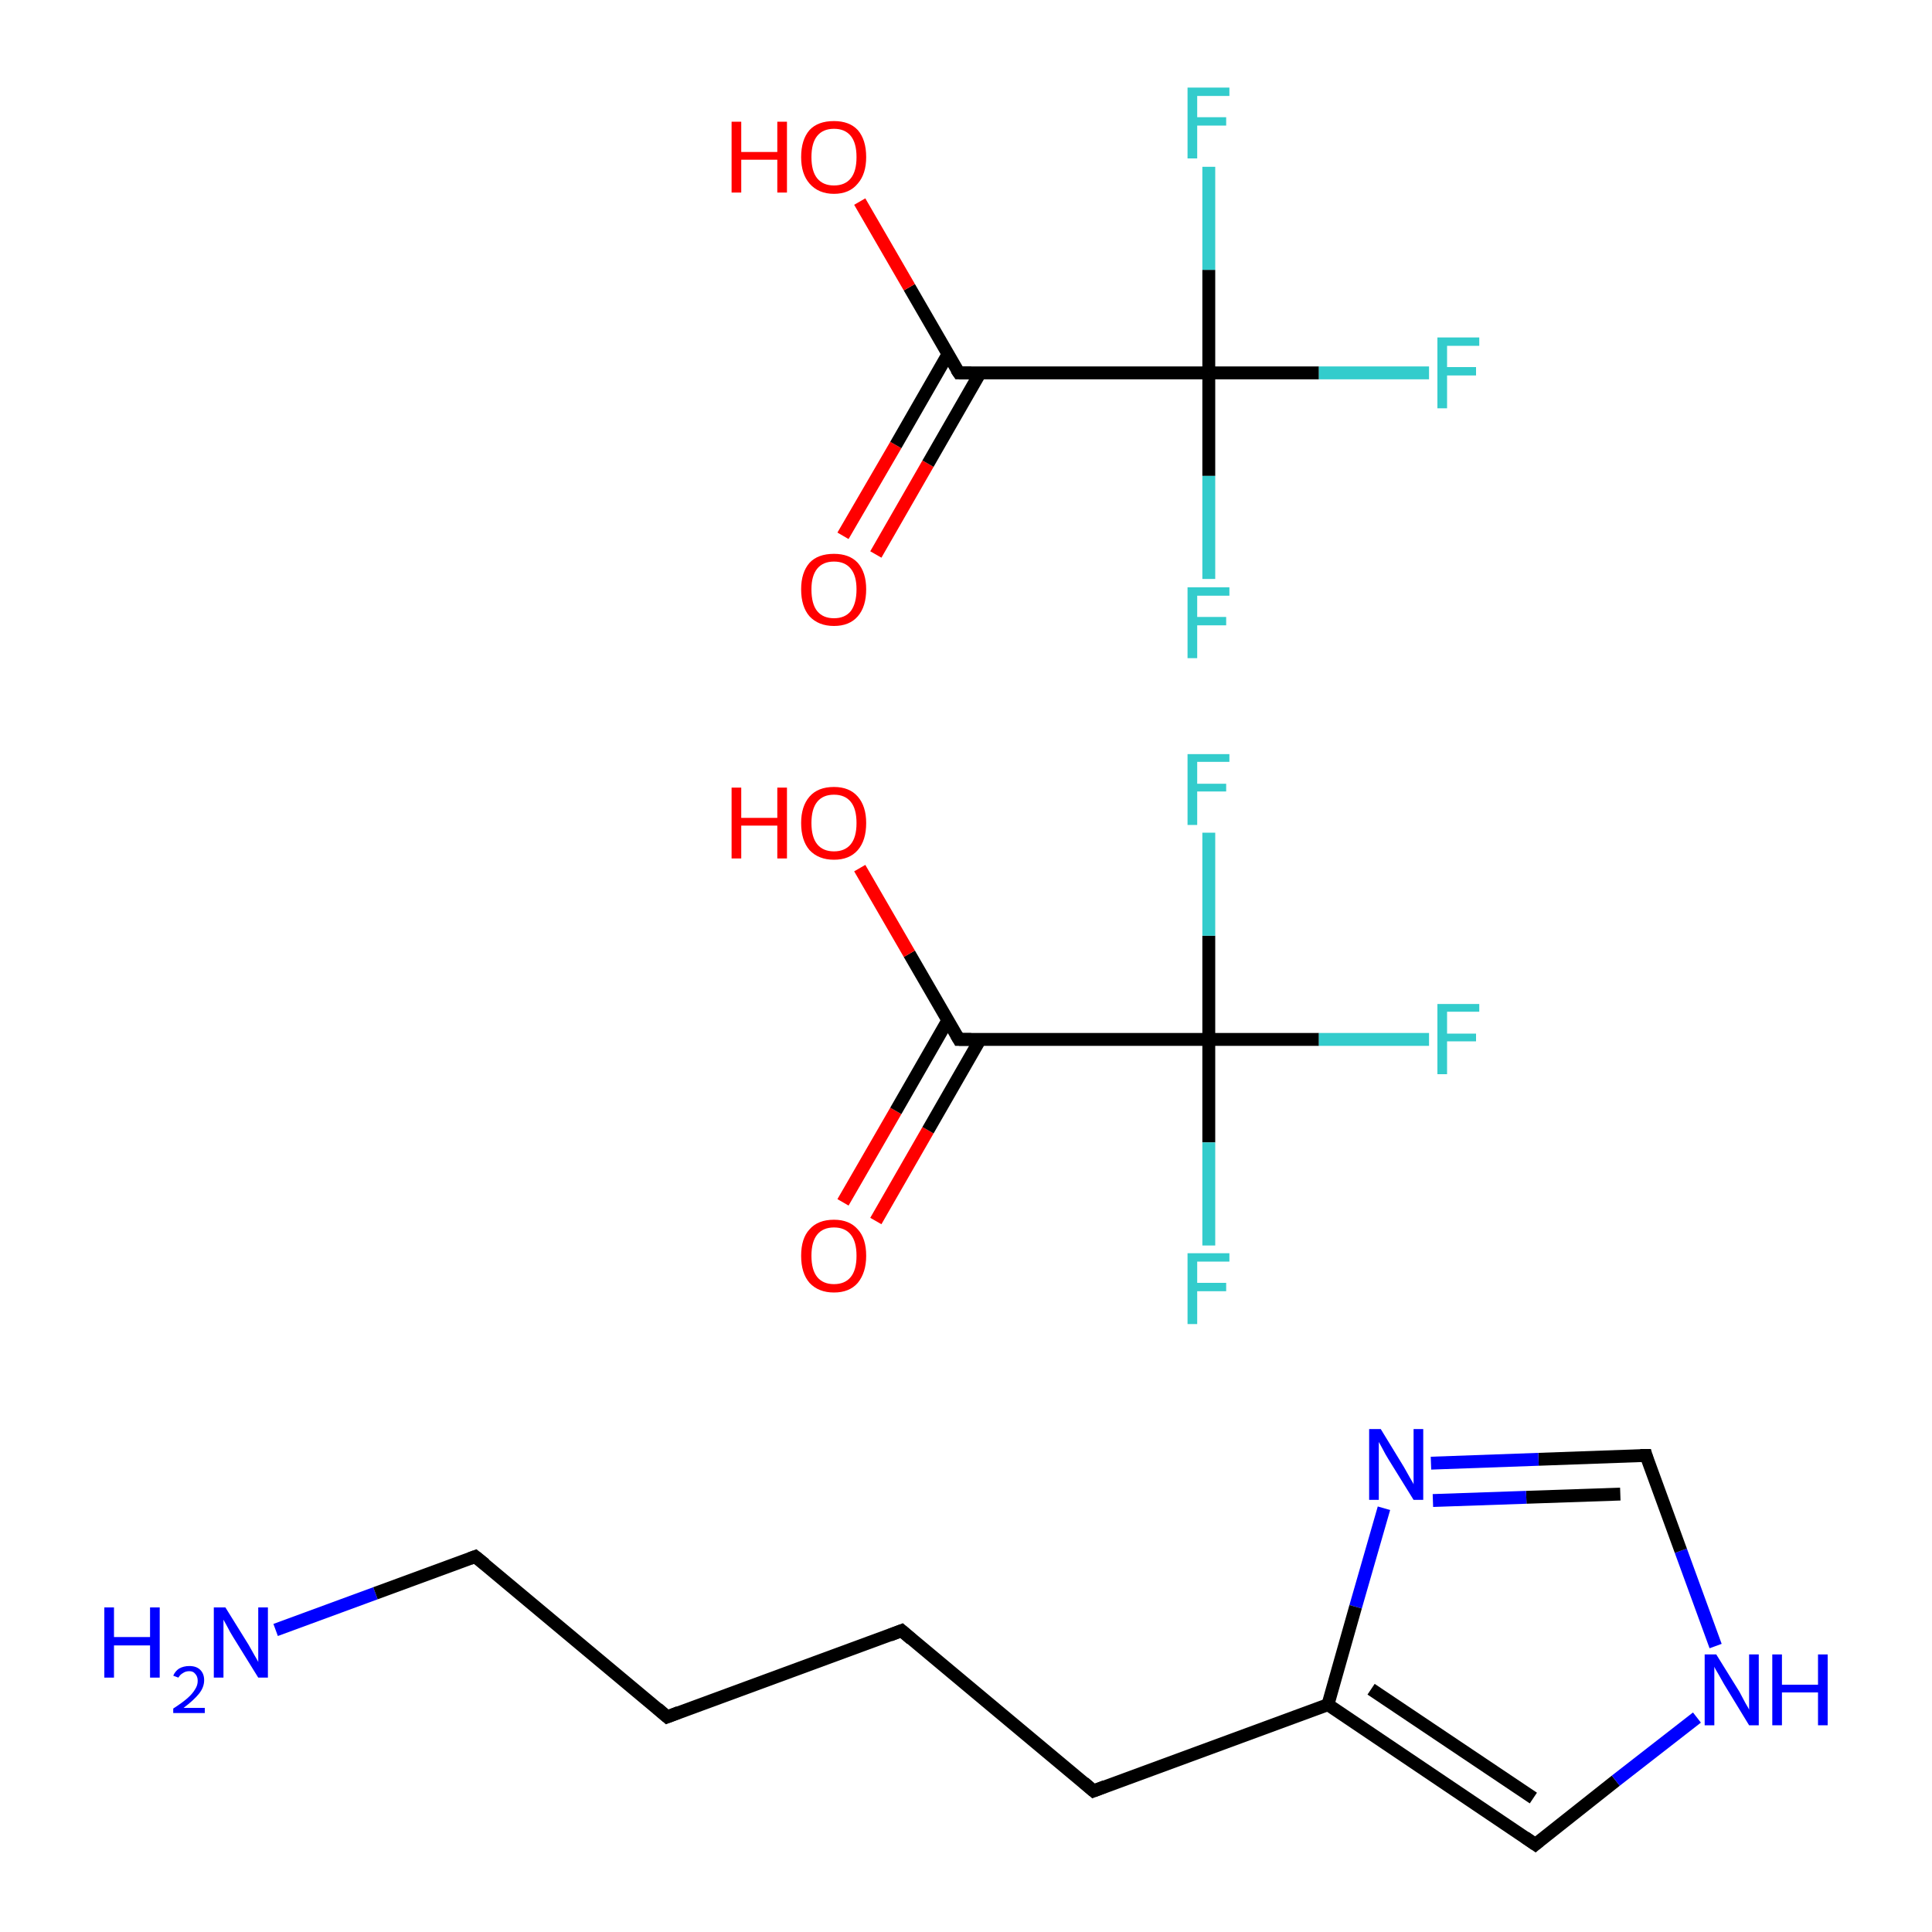 <?xml version='1.0' encoding='iso-8859-1'?>
<svg version='1.1' baseProfile='full'
              xmlns='http://www.w3.org/2000/svg'
                      xmlns:rdkit='http://www.rdkit.org/xml'
                      xmlns:xlink='http://www.w3.org/1999/xlink'
                  xml:space='preserve'
width='300px' height='300px' viewBox='0 0 300 300'>
<!-- END OF HEADER -->
<rect style='opacity:1.0;fill:#FFFFFF;stroke:none' width='300.0' height='300.0' x='0.0' y='0.0'> </rect>
<path class='bond-0 atom-0 atom-1' d='M 42.8,253.1 L 58.3,247.4' style='fill:none;fill-rule:evenodd;stroke:#0000FF;stroke-width:2.0px;stroke-linecap:butt;stroke-linejoin:miter;stroke-opacity:1' />
<path class='bond-0 atom-0 atom-1' d='M 58.3,247.4 L 73.8,241.7' style='fill:none;fill-rule:evenodd;stroke:#000000;stroke-width:2.0px;stroke-linecap:butt;stroke-linejoin:miter;stroke-opacity:1' />
<path class='bond-1 atom-1 atom-2' d='M 73.8,241.7 L 103.6,266.6' style='fill:none;fill-rule:evenodd;stroke:#000000;stroke-width:2.0px;stroke-linecap:butt;stroke-linejoin:miter;stroke-opacity:1' />
<path class='bond-2 atom-2 atom-3' d='M 103.6,266.6 L 140.0,253.2' style='fill:none;fill-rule:evenodd;stroke:#000000;stroke-width:2.0px;stroke-linecap:butt;stroke-linejoin:miter;stroke-opacity:1' />
<path class='bond-3 atom-3 atom-4' d='M 140.0,253.2 L 169.8,278.1' style='fill:none;fill-rule:evenodd;stroke:#000000;stroke-width:2.0px;stroke-linecap:butt;stroke-linejoin:miter;stroke-opacity:1' />
<path class='bond-4 atom-4 atom-5' d='M 169.8,278.1 L 206.2,264.7' style='fill:none;fill-rule:evenodd;stroke:#000000;stroke-width:2.0px;stroke-linecap:butt;stroke-linejoin:miter;stroke-opacity:1' />
<path class='bond-5 atom-5 atom-6' d='M 206.2,264.7 L 238.4,286.4' style='fill:none;fill-rule:evenodd;stroke:#000000;stroke-width:2.0px;stroke-linecap:butt;stroke-linejoin:miter;stroke-opacity:1' />
<path class='bond-5 atom-5 atom-6' d='M 212.9,262.3 L 238.1,279.2' style='fill:none;fill-rule:evenodd;stroke:#000000;stroke-width:2.0px;stroke-linecap:butt;stroke-linejoin:miter;stroke-opacity:1' />
<path class='bond-6 atom-6 atom-7' d='M 238.4,286.4 L 250.9,276.5' style='fill:none;fill-rule:evenodd;stroke:#000000;stroke-width:2.0px;stroke-linecap:butt;stroke-linejoin:miter;stroke-opacity:1' />
<path class='bond-6 atom-6 atom-7' d='M 250.9,276.5 L 263.5,266.7' style='fill:none;fill-rule:evenodd;stroke:#0000FF;stroke-width:2.0px;stroke-linecap:butt;stroke-linejoin:miter;stroke-opacity:1' />
<path class='bond-7 atom-7 atom-8' d='M 266.4,255.6 L 261.0,240.8' style='fill:none;fill-rule:evenodd;stroke:#0000FF;stroke-width:2.0px;stroke-linecap:butt;stroke-linejoin:miter;stroke-opacity:1' />
<path class='bond-7 atom-7 atom-8' d='M 261.0,240.8 L 255.6,226.0' style='fill:none;fill-rule:evenodd;stroke:#000000;stroke-width:2.0px;stroke-linecap:butt;stroke-linejoin:miter;stroke-opacity:1' />
<path class='bond-8 atom-8 atom-9' d='M 255.6,226.0 L 238.9,226.6' style='fill:none;fill-rule:evenodd;stroke:#000000;stroke-width:2.0px;stroke-linecap:butt;stroke-linejoin:miter;stroke-opacity:1' />
<path class='bond-8 atom-8 atom-9' d='M 238.9,226.6 L 222.2,227.2' style='fill:none;fill-rule:evenodd;stroke:#0000FF;stroke-width:2.0px;stroke-linecap:butt;stroke-linejoin:miter;stroke-opacity:1' />
<path class='bond-8 atom-8 atom-9' d='M 251.6,232.0 L 237.0,232.5' style='fill:none;fill-rule:evenodd;stroke:#000000;stroke-width:2.0px;stroke-linecap:butt;stroke-linejoin:miter;stroke-opacity:1' />
<path class='bond-8 atom-8 atom-9' d='M 237.0,232.5 L 222.5,233.0' style='fill:none;fill-rule:evenodd;stroke:#0000FF;stroke-width:2.0px;stroke-linecap:butt;stroke-linejoin:miter;stroke-opacity:1' />
<path class='bond-9 atom-10 atom-11' d='M 130.9,186.7 L 139.1,172.5' style='fill:none;fill-rule:evenodd;stroke:#FF0000;stroke-width:2.0px;stroke-linecap:butt;stroke-linejoin:miter;stroke-opacity:1' />
<path class='bond-9 atom-10 atom-11' d='M 139.1,172.5 L 147.2,158.4' style='fill:none;fill-rule:evenodd;stroke:#000000;stroke-width:2.0px;stroke-linecap:butt;stroke-linejoin:miter;stroke-opacity:1' />
<path class='bond-9 atom-10 atom-11' d='M 136.0,189.6 L 144.1,175.5' style='fill:none;fill-rule:evenodd;stroke:#FF0000;stroke-width:2.0px;stroke-linecap:butt;stroke-linejoin:miter;stroke-opacity:1' />
<path class='bond-9 atom-10 atom-11' d='M 144.1,175.5 L 152.2,161.4' style='fill:none;fill-rule:evenodd;stroke:#000000;stroke-width:2.0px;stroke-linecap:butt;stroke-linejoin:miter;stroke-opacity:1' />
<path class='bond-10 atom-11 atom-12' d='M 148.9,161.4 L 141.2,148.1' style='fill:none;fill-rule:evenodd;stroke:#000000;stroke-width:2.0px;stroke-linecap:butt;stroke-linejoin:miter;stroke-opacity:1' />
<path class='bond-10 atom-11 atom-12' d='M 141.2,148.1 L 133.5,134.8' style='fill:none;fill-rule:evenodd;stroke:#FF0000;stroke-width:2.0px;stroke-linecap:butt;stroke-linejoin:miter;stroke-opacity:1' />
<path class='bond-11 atom-11 atom-13' d='M 148.9,161.4 L 187.7,161.4' style='fill:none;fill-rule:evenodd;stroke:#000000;stroke-width:2.0px;stroke-linecap:butt;stroke-linejoin:miter;stroke-opacity:1' />
<path class='bond-12 atom-13 atom-14' d='M 187.7,161.4 L 204.8,161.4' style='fill:none;fill-rule:evenodd;stroke:#000000;stroke-width:2.0px;stroke-linecap:butt;stroke-linejoin:miter;stroke-opacity:1' />
<path class='bond-12 atom-13 atom-14' d='M 204.8,161.4 L 221.9,161.4' style='fill:none;fill-rule:evenodd;stroke:#33CCCC;stroke-width:2.0px;stroke-linecap:butt;stroke-linejoin:miter;stroke-opacity:1' />
<path class='bond-13 atom-13 atom-15' d='M 187.7,161.4 L 187.7,177.4' style='fill:none;fill-rule:evenodd;stroke:#000000;stroke-width:2.0px;stroke-linecap:butt;stroke-linejoin:miter;stroke-opacity:1' />
<path class='bond-13 atom-13 atom-15' d='M 187.7,177.4 L 187.7,193.4' style='fill:none;fill-rule:evenodd;stroke:#33CCCC;stroke-width:2.0px;stroke-linecap:butt;stroke-linejoin:miter;stroke-opacity:1' />
<path class='bond-14 atom-13 atom-16' d='M 187.7,161.4 L 187.7,145.3' style='fill:none;fill-rule:evenodd;stroke:#000000;stroke-width:2.0px;stroke-linecap:butt;stroke-linejoin:miter;stroke-opacity:1' />
<path class='bond-14 atom-13 atom-16' d='M 187.7,145.3 L 187.7,129.3' style='fill:none;fill-rule:evenodd;stroke:#33CCCC;stroke-width:2.0px;stroke-linecap:butt;stroke-linejoin:miter;stroke-opacity:1' />
<path class='bond-15 atom-17 atom-18' d='M 130.9,83.2 L 139.1,69.1' style='fill:none;fill-rule:evenodd;stroke:#FF0000;stroke-width:2.0px;stroke-linecap:butt;stroke-linejoin:miter;stroke-opacity:1' />
<path class='bond-15 atom-17 atom-18' d='M 139.1,69.1 L 147.2,55.0' style='fill:none;fill-rule:evenodd;stroke:#000000;stroke-width:2.0px;stroke-linecap:butt;stroke-linejoin:miter;stroke-opacity:1' />
<path class='bond-15 atom-17 atom-18' d='M 136.0,86.1 L 144.1,72.0' style='fill:none;fill-rule:evenodd;stroke:#FF0000;stroke-width:2.0px;stroke-linecap:butt;stroke-linejoin:miter;stroke-opacity:1' />
<path class='bond-15 atom-17 atom-18' d='M 144.1,72.0 L 152.2,57.9' style='fill:none;fill-rule:evenodd;stroke:#000000;stroke-width:2.0px;stroke-linecap:butt;stroke-linejoin:miter;stroke-opacity:1' />
<path class='bond-16 atom-18 atom-19' d='M 148.9,57.9 L 141.2,44.6' style='fill:none;fill-rule:evenodd;stroke:#000000;stroke-width:2.0px;stroke-linecap:butt;stroke-linejoin:miter;stroke-opacity:1' />
<path class='bond-16 atom-18 atom-19' d='M 141.2,44.6 L 133.5,31.3' style='fill:none;fill-rule:evenodd;stroke:#FF0000;stroke-width:2.0px;stroke-linecap:butt;stroke-linejoin:miter;stroke-opacity:1' />
<path class='bond-17 atom-18 atom-20' d='M 148.9,57.9 L 187.7,57.9' style='fill:none;fill-rule:evenodd;stroke:#000000;stroke-width:2.0px;stroke-linecap:butt;stroke-linejoin:miter;stroke-opacity:1' />
<path class='bond-18 atom-20 atom-21' d='M 187.7,57.9 L 204.8,57.9' style='fill:none;fill-rule:evenodd;stroke:#000000;stroke-width:2.0px;stroke-linecap:butt;stroke-linejoin:miter;stroke-opacity:1' />
<path class='bond-18 atom-20 atom-21' d='M 204.8,57.9 L 221.9,57.9' style='fill:none;fill-rule:evenodd;stroke:#33CCCC;stroke-width:2.0px;stroke-linecap:butt;stroke-linejoin:miter;stroke-opacity:1' />
<path class='bond-19 atom-20 atom-22' d='M 187.7,57.9 L 187.7,73.9' style='fill:none;fill-rule:evenodd;stroke:#000000;stroke-width:2.0px;stroke-linecap:butt;stroke-linejoin:miter;stroke-opacity:1' />
<path class='bond-19 atom-20 atom-22' d='M 187.7,73.9 L 187.7,89.9' style='fill:none;fill-rule:evenodd;stroke:#33CCCC;stroke-width:2.0px;stroke-linecap:butt;stroke-linejoin:miter;stroke-opacity:1' />
<path class='bond-20 atom-20 atom-23' d='M 187.7,57.9 L 187.7,41.9' style='fill:none;fill-rule:evenodd;stroke:#000000;stroke-width:2.0px;stroke-linecap:butt;stroke-linejoin:miter;stroke-opacity:1' />
<path class='bond-20 atom-20 atom-23' d='M 187.7,41.9 L 187.7,25.9' style='fill:none;fill-rule:evenodd;stroke:#33CCCC;stroke-width:2.0px;stroke-linecap:butt;stroke-linejoin:miter;stroke-opacity:1' />
<path class='bond-21 atom-9 atom-5' d='M 214.9,234.2 L 210.5,249.5' style='fill:none;fill-rule:evenodd;stroke:#0000FF;stroke-width:2.0px;stroke-linecap:butt;stroke-linejoin:miter;stroke-opacity:1' />
<path class='bond-21 atom-9 atom-5' d='M 210.5,249.5 L 206.2,264.7' style='fill:none;fill-rule:evenodd;stroke:#000000;stroke-width:2.0px;stroke-linecap:butt;stroke-linejoin:miter;stroke-opacity:1' />
<path d='M 73.0,242.0 L 73.8,241.7 L 75.3,242.9' style='fill:none;stroke:#000000;stroke-width:2.0px;stroke-linecap:butt;stroke-linejoin:miter;stroke-opacity:1;' />
<path d='M 102.1,265.3 L 103.6,266.6 L 105.4,265.9' style='fill:none;stroke:#000000;stroke-width:2.0px;stroke-linecap:butt;stroke-linejoin:miter;stroke-opacity:1;' />
<path d='M 138.2,253.9 L 140.0,253.2 L 141.5,254.5' style='fill:none;stroke:#000000;stroke-width:2.0px;stroke-linecap:butt;stroke-linejoin:miter;stroke-opacity:1;' />
<path d='M 168.3,276.8 L 169.8,278.1 L 171.6,277.4' style='fill:none;stroke:#000000;stroke-width:2.0px;stroke-linecap:butt;stroke-linejoin:miter;stroke-opacity:1;' />
<path d='M 236.8,285.3 L 238.4,286.4 L 239.0,285.9' style='fill:none;stroke:#000000;stroke-width:2.0px;stroke-linecap:butt;stroke-linejoin:miter;stroke-opacity:1;' />
<path d='M 255.8,226.7 L 255.6,226.0 L 254.7,226.0' style='fill:none;stroke:#000000;stroke-width:2.0px;stroke-linecap:butt;stroke-linejoin:miter;stroke-opacity:1;' />
<path d='M 148.5,160.7 L 148.9,161.4 L 150.8,161.4' style='fill:none;stroke:#000000;stroke-width:2.0px;stroke-linecap:butt;stroke-linejoin:miter;stroke-opacity:1;' />
<path d='M 148.5,57.3 L 148.9,57.9 L 150.8,57.9' style='fill:none;stroke:#000000;stroke-width:2.0px;stroke-linecap:butt;stroke-linejoin:miter;stroke-opacity:1;' />
<path class='atom-0' d='M 16.2 249.6
L 17.7 249.6
L 17.7 254.2
L 23.3 254.2
L 23.3 249.6
L 24.8 249.6
L 24.8 260.5
L 23.3 260.5
L 23.3 255.5
L 17.7 255.5
L 17.7 260.5
L 16.2 260.5
L 16.2 249.6
' fill='#0000FF'/>
<path class='atom-0' d='M 26.9 260.2
Q 27.2 259.5, 27.8 259.1
Q 28.5 258.7, 29.4 258.7
Q 30.5 258.7, 31.1 259.3
Q 31.7 259.9, 31.7 260.9
Q 31.7 262.0, 30.9 263.0
Q 30.1 264.0, 28.5 265.2
L 31.8 265.2
L 31.8 266.0
L 26.9 266.0
L 26.9 265.3
Q 28.3 264.4, 29.1 263.7
Q 29.9 263.0, 30.3 262.3
Q 30.7 261.7, 30.7 261.0
Q 30.7 260.3, 30.3 259.9
Q 30.0 259.5, 29.4 259.5
Q 28.8 259.5, 28.4 259.8
Q 28.0 260.0, 27.7 260.5
L 26.9 260.2
' fill='#0000FF'/>
<path class='atom-0' d='M 35.0 249.6
L 38.6 255.4
Q 38.9 255.9, 39.5 257.0
Q 40.1 258.0, 40.1 258.1
L 40.1 249.6
L 41.6 249.6
L 41.6 260.5
L 40.1 260.5
L 36.2 254.2
Q 35.7 253.4, 35.3 252.6
Q 34.8 251.7, 34.7 251.5
L 34.7 260.5
L 33.2 260.5
L 33.2 249.6
L 35.0 249.6
' fill='#0000FF'/>
<path class='atom-7' d='M 266.5 256.9
L 270.1 262.7
Q 270.4 263.3, 271.0 264.4
Q 271.6 265.4, 271.6 265.5
L 271.6 256.9
L 273.1 256.9
L 273.1 267.9
L 271.6 267.9
L 267.7 261.5
Q 267.3 260.8, 266.8 259.9
Q 266.3 259.1, 266.2 258.8
L 266.2 267.9
L 264.7 267.9
L 264.7 256.9
L 266.5 256.9
' fill='#0000FF'/>
<path class='atom-7' d='M 275.2 256.9
L 276.7 256.9
L 276.7 261.6
L 282.3 261.6
L 282.3 256.9
L 283.8 256.9
L 283.8 267.9
L 282.3 267.9
L 282.3 262.8
L 276.7 262.8
L 276.7 267.9
L 275.2 267.9
L 275.2 256.9
' fill='#0000FF'/>
<path class='atom-9' d='M 214.4 221.9
L 218.0 227.8
Q 218.3 228.3, 218.9 229.4
Q 219.5 230.4, 219.5 230.5
L 219.5 221.9
L 221.0 221.9
L 221.0 232.9
L 219.5 232.9
L 215.6 226.6
Q 215.1 225.8, 214.7 225.0
Q 214.2 224.1, 214.1 223.9
L 214.1 232.9
L 212.6 232.9
L 212.6 221.9
L 214.4 221.9
' fill='#0000FF'/>
<path class='atom-10' d='M 124.4 195.0
Q 124.4 192.3, 125.7 190.9
Q 127.0 189.4, 129.5 189.4
Q 131.9 189.4, 133.2 190.9
Q 134.5 192.3, 134.5 195.0
Q 134.5 197.6, 133.2 199.2
Q 131.9 200.7, 129.5 200.7
Q 127.1 200.7, 125.7 199.2
Q 124.4 197.7, 124.4 195.0
M 129.5 199.4
Q 131.2 199.4, 132.1 198.3
Q 133.0 197.2, 133.0 195.0
Q 133.0 192.8, 132.1 191.7
Q 131.2 190.6, 129.5 190.6
Q 127.8 190.6, 126.9 191.7
Q 126.0 192.8, 126.0 195.0
Q 126.0 197.2, 126.9 198.3
Q 127.8 199.4, 129.5 199.4
' fill='#FF0000'/>
<path class='atom-12' d='M 113.6 122.3
L 115.1 122.3
L 115.1 127.0
L 120.7 127.0
L 120.7 122.3
L 122.2 122.3
L 122.2 133.3
L 120.7 133.3
L 120.7 128.2
L 115.1 128.2
L 115.1 133.3
L 113.6 133.3
L 113.6 122.3
' fill='#FF0000'/>
<path class='atom-12' d='M 124.4 127.8
Q 124.4 125.2, 125.7 123.7
Q 127.0 122.2, 129.5 122.2
Q 131.9 122.2, 133.2 123.7
Q 134.5 125.2, 134.5 127.8
Q 134.5 130.5, 133.2 132.0
Q 131.9 133.5, 129.5 133.5
Q 127.1 133.5, 125.7 132.0
Q 124.4 130.5, 124.4 127.8
M 129.5 132.2
Q 131.2 132.2, 132.1 131.1
Q 133.0 130.0, 133.0 127.8
Q 133.0 125.6, 132.1 124.5
Q 131.2 123.4, 129.5 123.4
Q 127.8 123.4, 126.9 124.5
Q 126.0 125.6, 126.0 127.8
Q 126.0 130.0, 126.9 131.1
Q 127.8 132.2, 129.5 132.2
' fill='#FF0000'/>
<path class='atom-14' d='M 223.2 155.9
L 229.7 155.9
L 229.7 157.1
L 224.7 157.1
L 224.7 160.5
L 229.2 160.5
L 229.2 161.7
L 224.7 161.7
L 224.7 166.8
L 223.2 166.8
L 223.2 155.9
' fill='#33CCCC'/>
<path class='atom-15' d='M 184.4 194.6
L 190.9 194.6
L 190.9 195.9
L 185.9 195.9
L 185.9 199.2
L 190.4 199.2
L 190.4 200.5
L 185.9 200.5
L 185.9 205.6
L 184.4 205.6
L 184.4 194.6
' fill='#33CCCC'/>
<path class='atom-16' d='M 184.4 117.1
L 190.9 117.1
L 190.9 118.3
L 185.9 118.3
L 185.9 121.7
L 190.4 121.7
L 190.4 122.9
L 185.9 122.9
L 185.9 128.1
L 184.4 128.1
L 184.4 117.1
' fill='#33CCCC'/>
<path class='atom-17' d='M 124.4 91.5
Q 124.4 88.9, 125.7 87.4
Q 127.0 86.0, 129.5 86.0
Q 131.9 86.0, 133.2 87.4
Q 134.5 88.9, 134.5 91.5
Q 134.5 94.2, 133.2 95.7
Q 131.9 97.2, 129.5 97.2
Q 127.1 97.2, 125.7 95.7
Q 124.4 94.2, 124.4 91.5
M 129.5 96.0
Q 131.2 96.0, 132.1 94.9
Q 133.0 93.7, 133.0 91.5
Q 133.0 89.4, 132.1 88.3
Q 131.2 87.2, 129.5 87.2
Q 127.8 87.2, 126.9 88.3
Q 126.0 89.4, 126.0 91.5
Q 126.0 93.8, 126.9 94.9
Q 127.8 96.0, 129.5 96.0
' fill='#FF0000'/>
<path class='atom-19' d='M 113.6 18.9
L 115.1 18.9
L 115.1 23.6
L 120.7 23.6
L 120.7 18.9
L 122.2 18.9
L 122.2 29.9
L 120.7 29.9
L 120.7 24.8
L 115.1 24.8
L 115.1 29.9
L 113.6 29.9
L 113.6 18.9
' fill='#FF0000'/>
<path class='atom-19' d='M 124.4 24.4
Q 124.4 21.7, 125.7 20.2
Q 127.0 18.8, 129.5 18.8
Q 131.9 18.8, 133.2 20.2
Q 134.5 21.7, 134.5 24.4
Q 134.5 27.0, 133.2 28.5
Q 131.9 30.1, 129.5 30.1
Q 127.1 30.1, 125.7 28.5
Q 124.4 27.0, 124.4 24.4
M 129.5 28.8
Q 131.2 28.8, 132.1 27.7
Q 133.0 26.6, 133.0 24.4
Q 133.0 22.2, 132.1 21.1
Q 131.2 20.0, 129.5 20.0
Q 127.8 20.0, 126.9 21.1
Q 126.0 22.2, 126.0 24.4
Q 126.0 26.6, 126.9 27.7
Q 127.8 28.8, 129.5 28.8
' fill='#FF0000'/>
<path class='atom-21' d='M 223.2 52.4
L 229.7 52.4
L 229.7 53.7
L 224.7 53.7
L 224.7 57.0
L 229.2 57.0
L 229.2 58.3
L 224.7 58.3
L 224.7 63.4
L 223.2 63.4
L 223.2 52.4
' fill='#33CCCC'/>
<path class='atom-22' d='M 184.4 91.2
L 190.9 91.2
L 190.9 92.5
L 185.9 92.5
L 185.9 95.8
L 190.4 95.8
L 190.4 97.1
L 185.9 97.1
L 185.9 102.2
L 184.4 102.2
L 184.4 91.2
' fill='#33CCCC'/>
<path class='atom-23' d='M 184.4 13.6
L 190.9 13.6
L 190.9 14.9
L 185.9 14.9
L 185.9 18.2
L 190.4 18.2
L 190.4 19.5
L 185.9 19.5
L 185.9 24.6
L 184.4 24.6
L 184.4 13.6
' fill='#33CCCC'/>
</svg>
